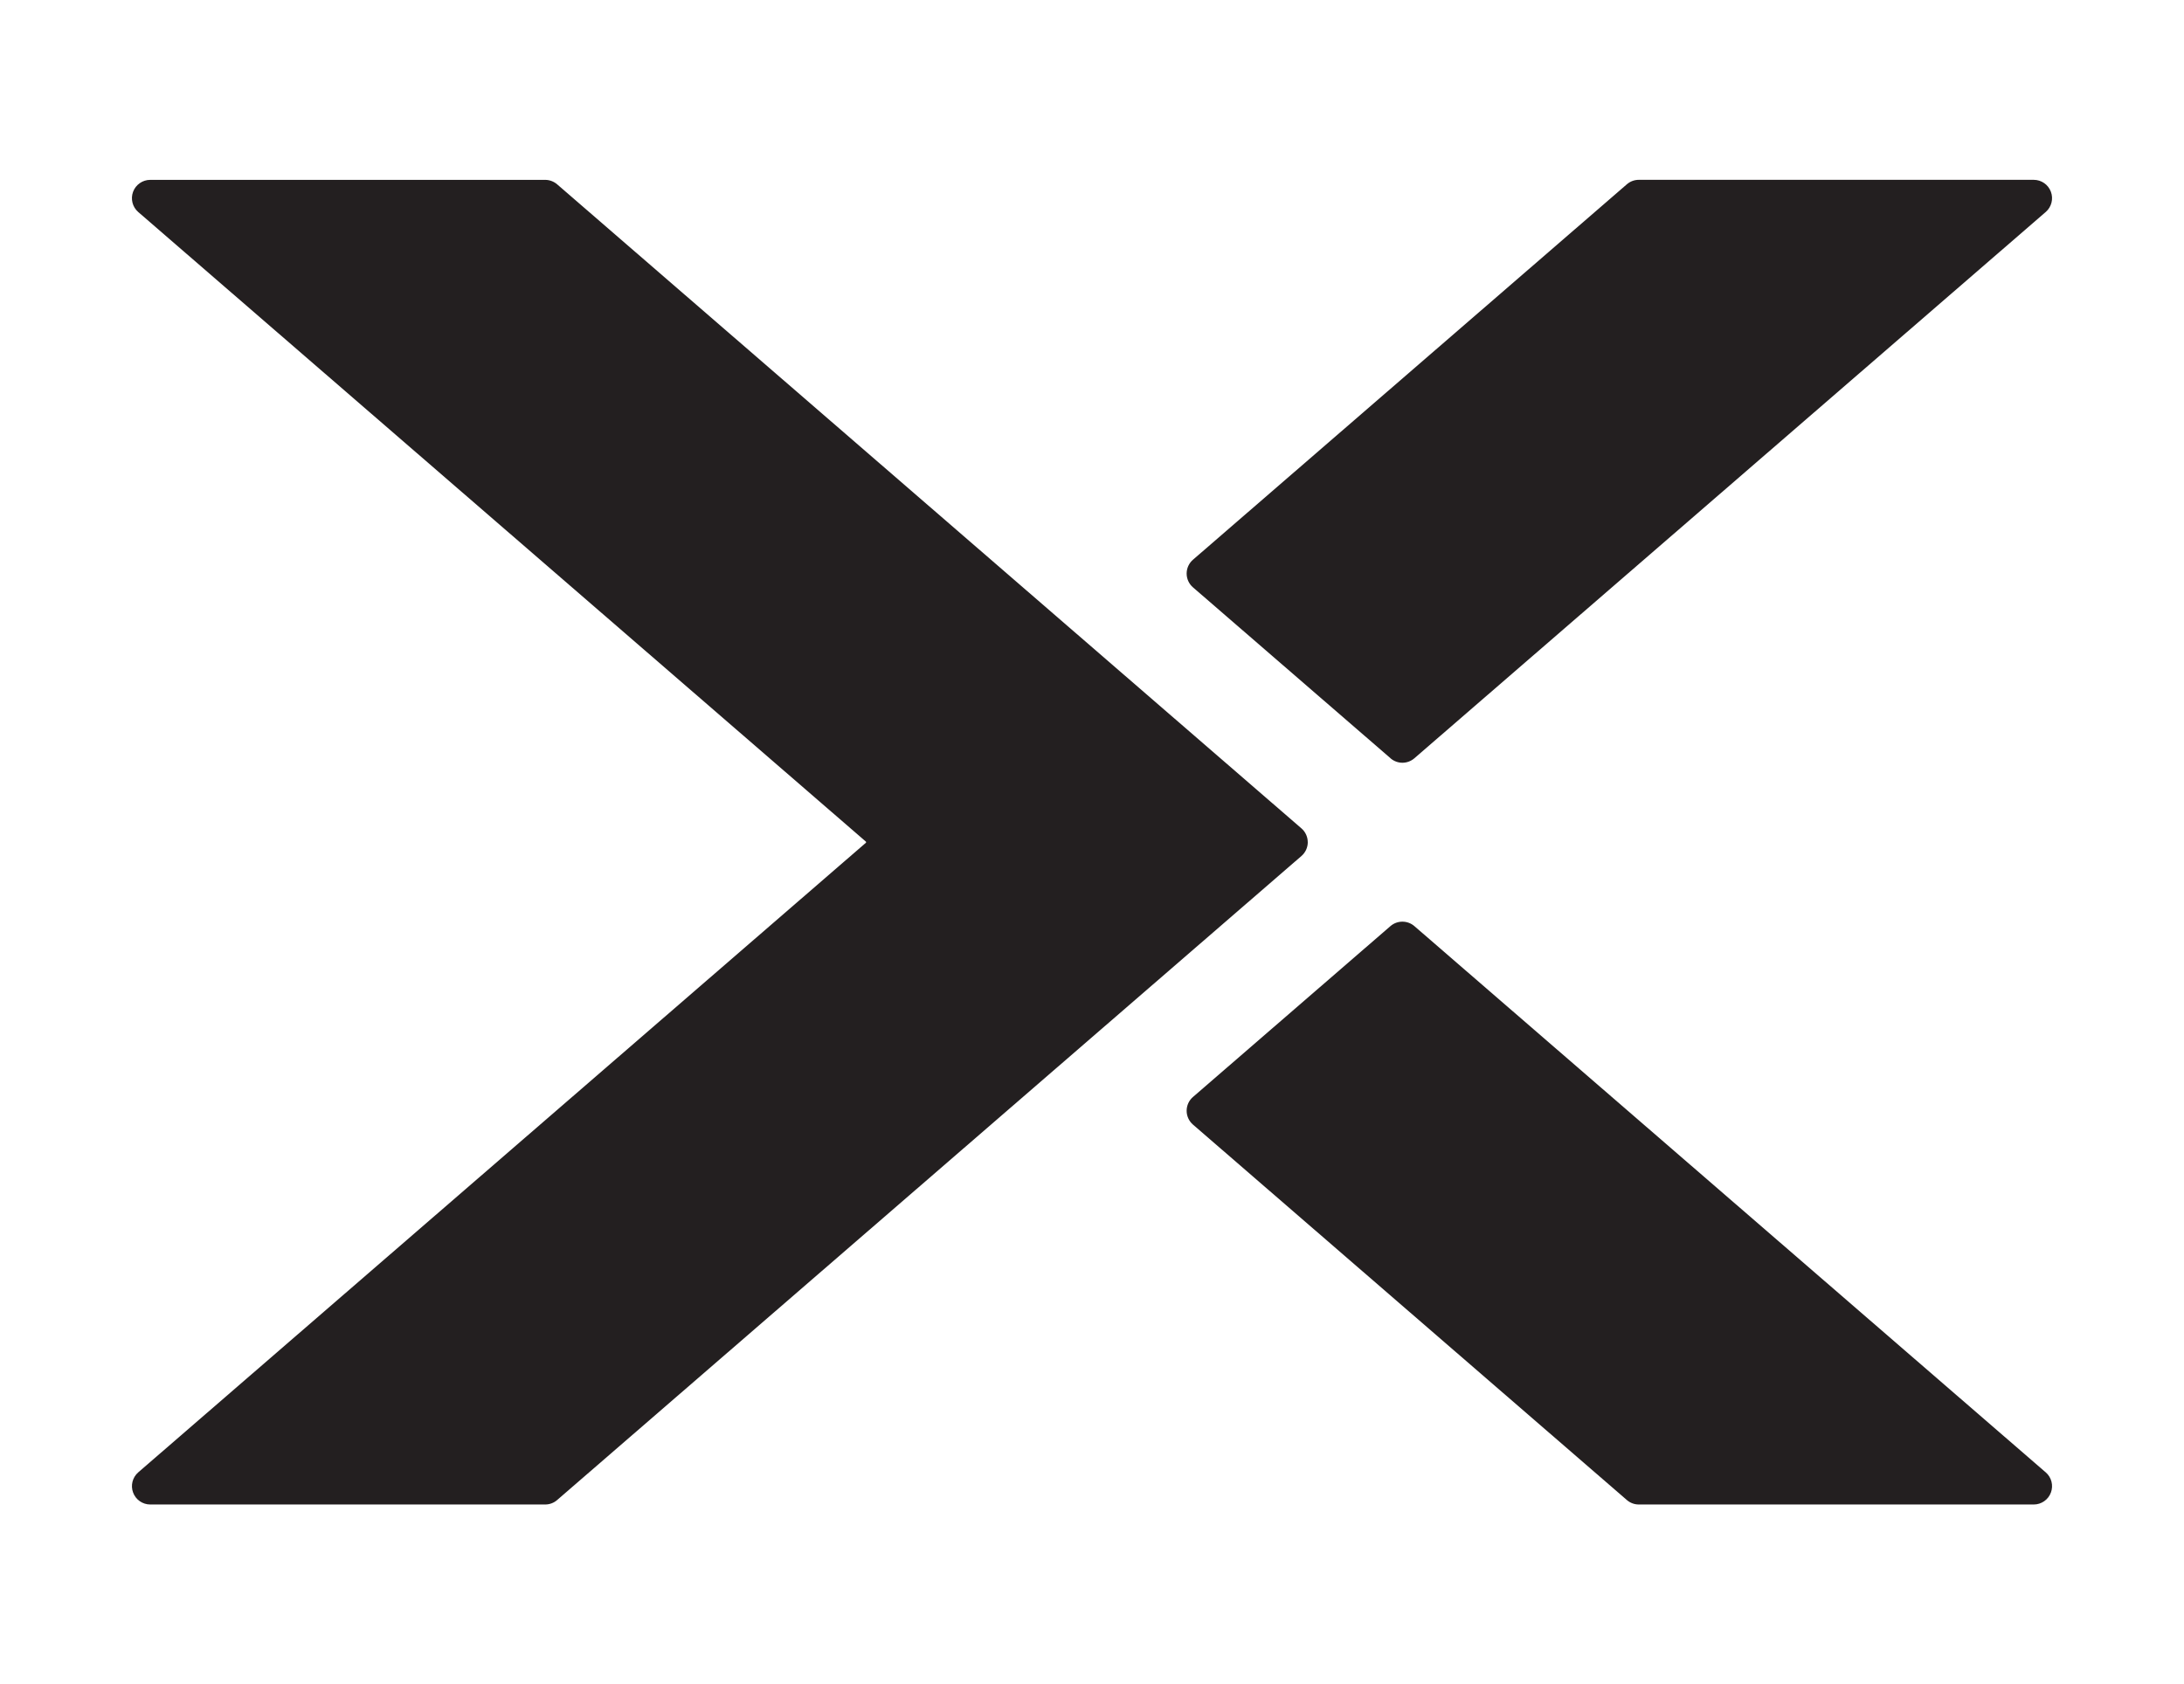 <?xml version="1.0" encoding="UTF-8"?>
<svg xmlns="http://www.w3.org/2000/svg" id="Layer_1" viewBox="0 0 609.7 470.3">
  <defs>
    <style>
      .cls-1 {
        fill: #231f20;
      }
    </style>
  </defs>
  <path class="cls-1" d="M571.1,411.1c1.61,1.4,2.19,3.65,1.44,5.65-.74,2-2.65,3.33-4.79,3.33h-110.25c-1.23,0-2.41-.44-3.34-1.25l-121.12-104.82c-1.12-.97-1.77-2.38-1.77-3.86s.64-2.89,1.77-3.86l55.12-47.7c1.92-1.66,4.77-1.66,6.69,0l176.25,152.52ZM388.17,211.72c.96.83,2.15,1.25,3.34,1.25s2.38-.42,3.34-1.25l176.25-152.53c1.61-1.4,2.19-3.65,1.44-5.65-.74-2-2.65-3.33-4.79-3.33h-110.25c-1.23,0-2.42.44-3.34,1.25l-121.12,104.82c-1.12.97-1.77,2.38-1.77,3.86s.64,2.89,1.77,3.86l55.13,47.7ZM365.08,235.15c0-1.48-.64-2.89-1.77-3.86L155.54,51.47c-.93-.8-2.12-1.25-3.34-1.25H41.94c-2.13,0-4.04,1.33-4.79,3.33-.74,2-.17,4.25,1.44,5.65l203.12,175.78c.11.09.11.26,0,.35L38.6,411.1c-1.61,1.4-2.19,3.65-1.44,5.65.74,2,2.65,3.33,4.79,3.33h110.25c1.23,0,2.42-.44,3.34-1.25l207.78-179.82c1.12-.97,1.77-2.38,1.77-3.86Z"></path>
</svg>
